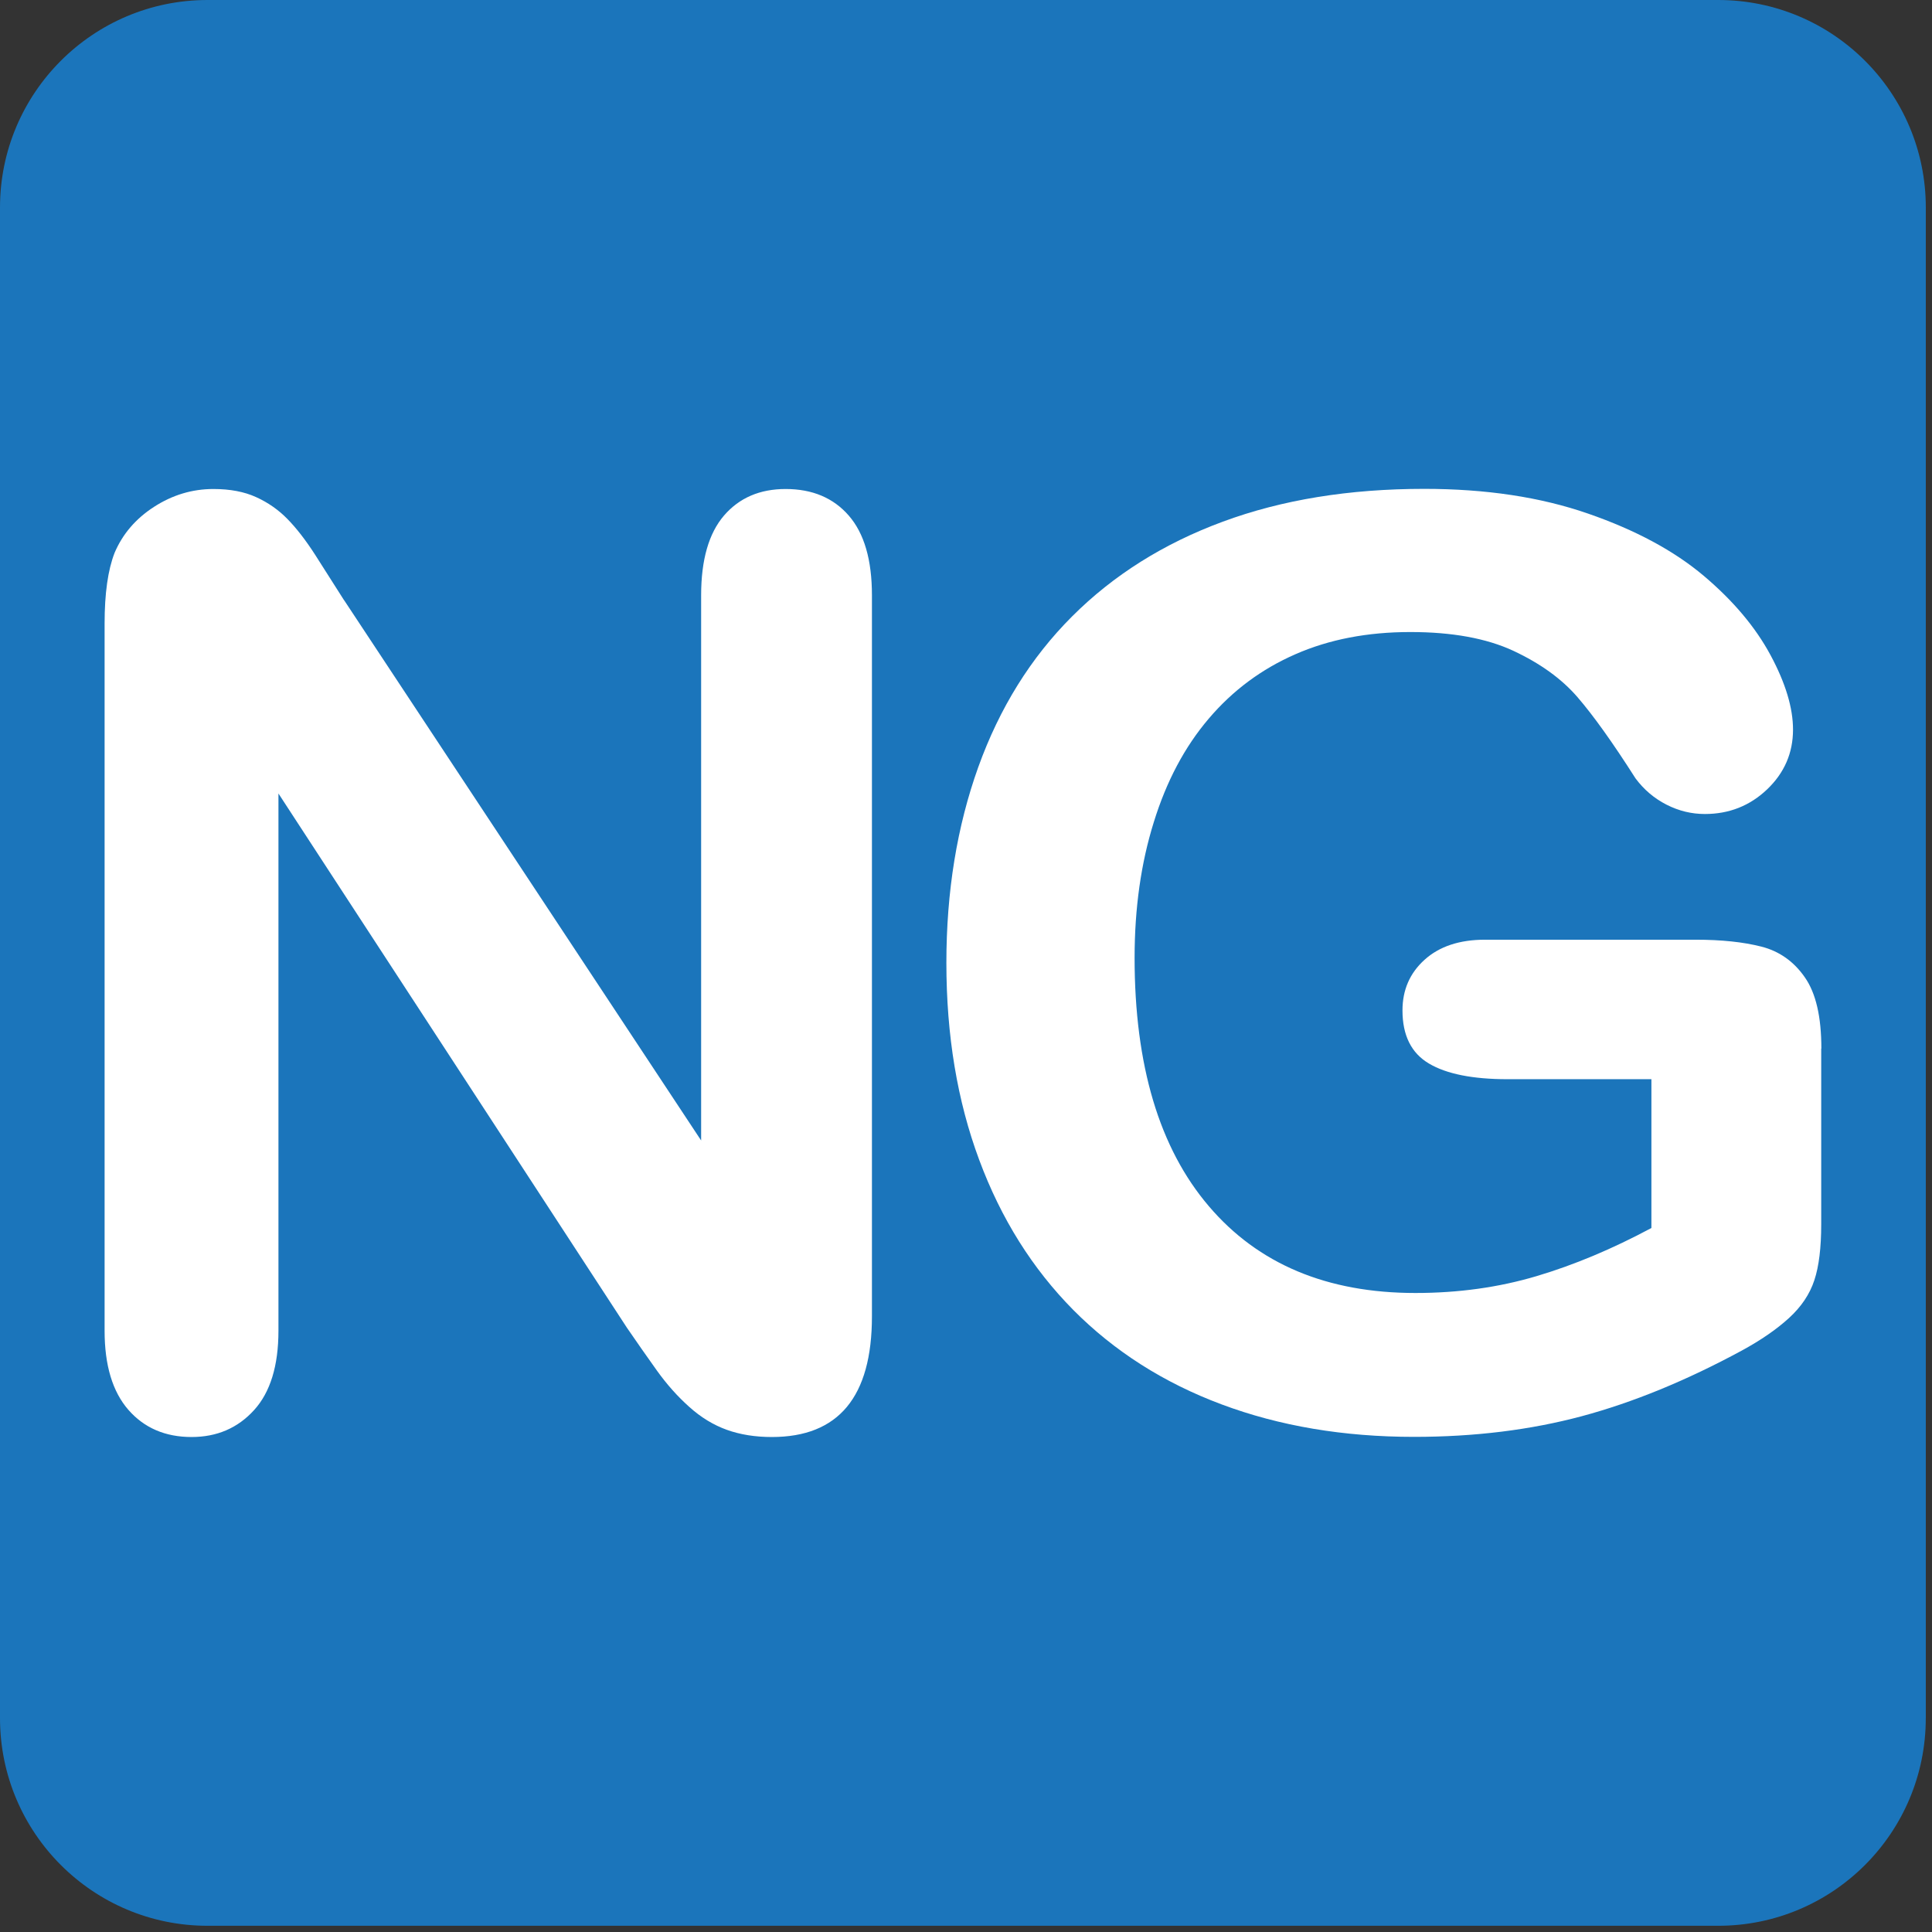 <svg xmlns="http://www.w3.org/2000/svg" enable-background="new 0 0 64 64" viewBox="0 0 64 64"><rect x="0" y="0" width="64" height="64" fill="#333333" stroke="none"/><path d="M63.794,56.914c0,3.802-3.076,6.88-6.878,6.88H6.875C3.079,63.794,0,60.716,0,56.914V6.875   C0,3.08,3.079,0,6.875,0h50.042c3.802,0,6.878,3.08,6.878,6.875V56.914z" fill="#1b75bb"/><g fill="#fff"><path d="m11.399 19.882l11.827 17.898v-18.06c0-1.173.253-2.053.757-2.641.505-.586 1.185-.88 2.042-.88.884 0 1.582.294 2.091.88.512.588.768 1.468.768 2.641v23.887c0 2.664-1.105 3.996-3.315 3.996-.554 0-1.05-.08-1.491-.238-.442-.159-.856-.41-1.242-.757-.388-.345-.747-.748-1.078-1.21-.331-.464-.662-.936-.993-1.419l-11.541-17.693v17.796c0 1.159-.269 2.037-.807 2.629-.539.594-1.23.892-2.071.892-.87 0-1.568-.3-2.093-.9-.525-.602-.788-1.475-.788-2.62v-23.43c0-.994.11-1.773.331-2.34.264-.621.699-1.131 1.305-1.522.61-.394 1.265-.592 1.97-.592.552 0 1.025.09 1.418.271.392.178.739.421 1.035.725.298.304.602.697.913 1.179.31.484.631.987.962 1.512"/><path d="m60.33 34.735v5.821c0 .771-.074 1.392-.228 1.854-.152.462-.432.879-.839 1.251s-.929.733-1.563 1.078c-1.838.995-3.605 1.719-5.303 2.175-1.701.455-3.55.684-5.553.684-2.332 0-4.46-.358-6.38-1.077-1.921-.718-3.555-1.762-4.91-3.127-1.352-1.368-2.393-3.02-3.117-4.973-.725-1.946-1.087-4.121-1.087-6.524 0-2.363.353-4.524 1.056-6.484.705-1.961 1.741-3.627 3.108-4.993 1.368-1.368 3.03-2.414 4.993-3.139 1.959-.725 4.182-1.087 6.67-1.087 2.042 0 3.853.272 5.428.819 1.572.544 2.85 1.232 3.833 2.061.979.827 1.717 1.705 2.214 2.63.498.927.744 1.748.744 2.465 0 .774-.286 1.434-.857 1.979-.572.546-1.263.817-2.062.817-.442 0-.865-.102-1.273-.31-.407-.208-.748-.498-1.025-.87-.757-1.188-1.399-2.085-1.925-2.694-.525-.607-1.234-1.117-2.124-1.533-.89-.413-2.026-.621-3.41-.621-1.422 0-2.692.245-3.809.736-1.117.488-2.077 1.199-2.869 2.132-.796.933-1.403 2.076-1.821 3.43-.424 1.354-.636 2.851-.636 4.495 0 3.562.819 6.303 2.457 8.224 1.635 1.921 3.919 2.878 6.847 2.878 1.422 0 2.759-.186 4.01-.558 1.251-.372 2.518-.905 3.806-1.595v-4.929h-4.766c-1.147 0-2.02-.172-2.603-.519-.583-.344-.877-.931-.877-1.76 0-.677.243-1.237.732-1.678.49-.443 1.16-.664 1.999-.664h6.983c.854 0 1.579.077 2.175.229.592.151 1.074.49 1.438 1.015.369.526.549 1.312.549 2.362"/></g></svg>